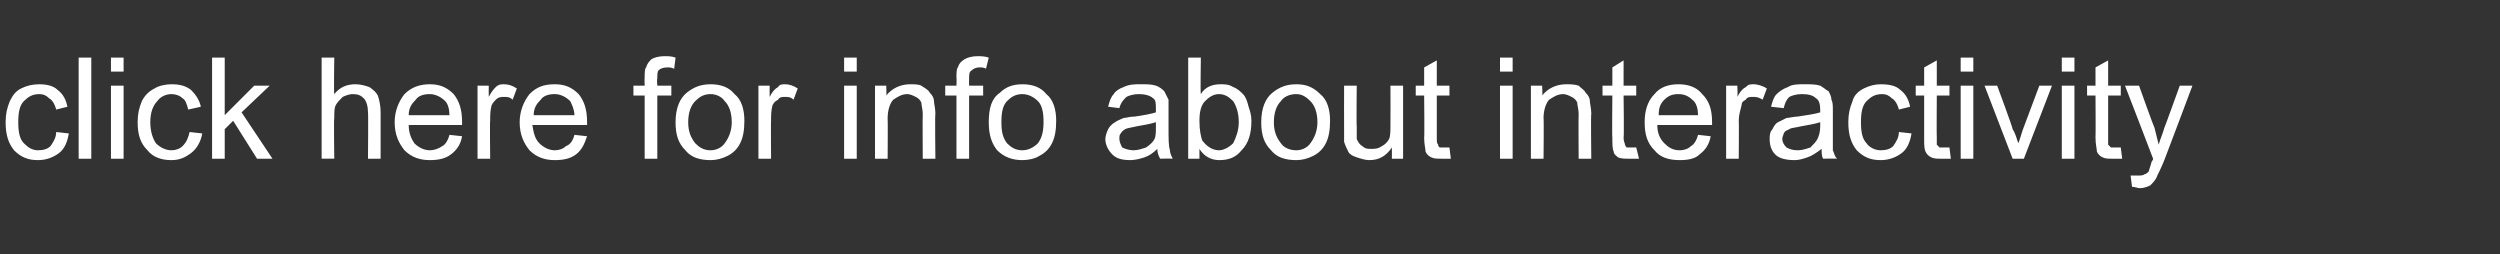 <?xml version="1.0" standalone="no"?><!DOCTYPE svg PUBLIC "-//W3C//DTD SVG 1.1//EN" "http://www.w3.org/Graphics/SVG/1.1/DTD/svg11.dtd"><svg xmlns="http://www.w3.org/2000/svg" version="1.1" width="178px" height="18.1px" viewBox="0 -4 178 18.1" style="top:-4px"><rect x="0" y="-4" width="178" height="18.1" fill="#333333" stroke="none"/><desc>click here for info about interactivity</desc><defs/><g id="Polygon37441"><path d="m4 5.4c0 0 .9.1.9.1c-.1.6-.3 1.1-.7 1.4c-.4.3-.9.5-1.5.5c-.7 0-1.2-.2-1.7-.7c-.4-.5-.6-1.1-.6-2c0-.6.1-1 .3-1.5c.2-.4.4-.7.8-.9c.4-.2.8-.3 1.3-.3c.5 0 1 .1 1.3.4c.4.3.6.7.7 1.2c0 0-.8.2-.8.2c-.1-.4-.3-.7-.5-.8c-.2-.2-.4-.3-.7-.3c-.5 0-.8.2-1.1.5c-.3.3-.4.8-.4 1.5c0 .7.1 1.2.4 1.5c.3.3.6.5 1 .5c.4 0 .7-.1.9-.3c.2-.3.4-.6.4-1zm1.6 1.9l0-7.2l.9 0l0 7.2l-.9 0zm2.3-6.2l0-1l.9 0l0 1l-.9 0zm0 6.2l0-5.2l.9 0l0 5.2l-.9 0zm5.6-1.9c0 0 .9.1.9.1c-.1.6-.4 1.1-.8 1.4c-.4.3-.8.5-1.4.5c-.7 0-1.3-.2-1.7-.7c-.5-.5-.7-1.1-.7-2c0-.6.1-1 .3-1.5c.2-.4.5-.7.9-.9c.3-.2.8-.3 1.2-.3c.6 0 1 .1 1.4.4c.3.3.6.7.7 1.2c0 0-.9.2-.9.2c-.1-.4-.2-.7-.4-.8c-.2-.2-.5-.3-.8-.3c-.4 0-.8.2-1 .5c-.3.3-.5.8-.5 1.5c0 .7.2 1.2.4 1.5c.3.3.7.5 1.1.5c.3 0 .6-.1.8-.3c.3-.3.4-.6.5-1zm1.6 1.9l0-7.2l.9 0l0 4.1l2.1-2.1l1.1 0l-2 1.9l2.2 3.3l-1.1 0l-1.7-2.7l-.6.6l0 2.1l-.9 0zm7.8 0l0-7.2l.9 0c0 0-.04 2.59 0 2.6c.4-.5.9-.7 1.5-.7c.4 0 .7.1 1 .2c.3.2.5.4.6.6c.1.3.2.7.2 1.2c0-.01 0 3.3 0 3.3l-.9 0c0 0 .03-3.31 0-3.3c0-.4-.1-.8-.3-1c-.2-.2-.4-.3-.8-.3c-.2 0-.5.1-.7.2c-.2.2-.4.4-.5.6c-.1.2-.1.5-.1.9c-.04.04 0 2.9 0 2.9l-.9 0zm9.1-1.7c0 0 .9.1.9.1c-.1.6-.4 1-.8 1.3c-.4.3-.9.4-1.5.4c-.7 0-1.3-.2-1.8-.7c-.4-.5-.7-1.1-.7-2c0-.8.3-1.5.7-2c.5-.5 1.1-.7 1.8-.7c.7 0 1.2.2 1.7.7c.4.5.6 1.1.6 2c0 0 0 .1 0 .2c0 0-3.8 0-3.8 0c0 .6.2 1 .4 1.3c.3.3.7.5 1.1.5c.3 0 .6-.1.9-.3c.2-.1.4-.4.5-.8zm-2.9-1.4c0 0 2.9 0 2.9 0c0-.4-.1-.8-.3-1c-.3-.3-.7-.5-1.1-.5c-.4 0-.8.1-1 .4c-.3.3-.5.6-.5 1.1zm4.9 3.1l0-5.2l.8 0c0 0-.01.78 0 .8c.2-.4.4-.6.5-.7c.2-.2.4-.2.6-.2c.3 0 .6.1.9.3c0 0-.3.8-.3.8c-.2-.2-.4-.2-.6-.2c-.2 0-.4 0-.6.2c-.1.1-.2.2-.3.4c-.1.4-.1.7-.1 1.1c-.03-.03 0 2.7 0 2.7l-.9 0zm6.9-1.7c0 0 .9.1.9.1c-.2.6-.4 1-.8 1.3c-.4.3-.9.4-1.5.4c-.7 0-1.3-.2-1.8-.7c-.4-.5-.7-1.1-.7-2c0-.8.3-1.5.7-2c.5-.5 1-.7 1.8-.7c.7 0 1.2.2 1.7.7c.4.5.6 1.1.6 2c0 0 0 .1 0 .2c0 0-3.9 0-3.9 0c.1.6.2 1 .5 1.3c.3.3.7.5 1.1.5c.3 0 .6-.1.8-.3c.3-.1.5-.4.6-.8zm-2.9-1.4c0 0 2.9 0 2.9 0c0-.4-.2-.8-.3-1c-.3-.3-.7-.5-1.1-.5c-.4 0-.8.1-1 .4c-.3.3-.5.6-.5 1.1zm7.9 3.1l0-4.5l-.8 0l0-.7l.8 0c0 0-.02-.56 0-.6c0-.3 0-.6.1-.7c.1-.3.2-.4.4-.6c.2-.1.5-.2.9-.2c.3 0 .5 0 .8.1c0 0-.1.8-.1.8c-.2-.1-.3-.1-.5-.1c-.3 0-.5.1-.6.2c-.1.1-.1.3-.1.6c-.04.02 0 .5 0 .5l1 0l0 .7l-1 0l0 4.5l-.9 0zm2.2-2.6c0-1 .3-1.7.8-2.1c.5-.4 1-.6 1.7-.6c.7 0 1.3.2 1.7.7c.5.4.7 1.1.7 1.9c0 .7-.1 1.2-.3 1.6c-.2.4-.5.7-.9.9c-.4.2-.8.3-1.2.3c-.8 0-1.4-.2-1.8-.7c-.5-.5-.7-1.1-.7-2zm.9 0c0 .7.2 1.1.5 1.5c.3.3.6.5 1.1.5c.4 0 .8-.2 1-.5c.3-.4.5-.9.5-1.5c0-.7-.2-1.2-.5-1.5c-.2-.3-.6-.5-1-.5c-.5 0-.8.2-1.1.5c-.3.3-.5.8-.5 1.5zm5 2.6l0-5.2l.8 0c0 0-.01.78 0 .8c.2-.4.4-.6.6-.7c.1-.2.3-.2.5-.2c.3 0 .6.1.9.3c0 0-.3.8-.3.8c-.2-.2-.4-.2-.6-.2c-.2 0-.4 0-.5.2c-.2.1-.3.2-.4.4c-.1.4-.1.7-.1 1.1c-.02-.03 0 2.7 0 2.7l-.9 0zm6.1-6.2l0-1l.9 0l0 1l-.9 0zm0 6.2l0-5.2l.9 0l0 5.2l-.9 0zm2.2 0l0-5.2l.8 0c0 0 .03.73 0 .7c.4-.5 1-.8 1.7-.8c.3 0 .6 0 .8.1c.3.2.5.3.6.5c.2.2.3.4.3.6c0 .2.1.5.1.9c-.04-.01 0 3.2 0 3.2l-.9 0c0 0-.02-3.17 0-3.2c0-.3-.1-.6-.1-.8c-.1-.2-.2-.3-.4-.4c-.2-.1-.4-.2-.6-.2c-.4 0-.7.2-1 .4c-.2.2-.4.7-.4 1.3c.02.05 0 2.9 0 2.9l-.9 0zm5.8 0l0-4.5l-.8 0l0-.7l.8 0c0 0 .02-.56 0-.6c0-.3 0-.6.1-.7c.1-.3.2-.4.5-.6c.2-.1.5-.2.9-.2c.2 0 .5 0 .8.1c0 0-.2.8-.2.8c-.1-.1-.3-.1-.5-.1c-.2 0-.4.1-.5.2c-.2.1-.2.3-.2.6c-.01.02 0 .5 0 .5l1 0l0 .7l-1 0l0 4.5l-.9 0zm2.3-2.6c0-1 .2-1.7.8-2.1c.4-.4.9-.6 1.6-.6c.7 0 1.3.2 1.7.7c.5.4.7 1.1.7 1.9c0 .7-.1 1.2-.3 1.6c-.2.4-.5.7-.9.9c-.3.2-.8.3-1.2.3c-.7 0-1.3-.2-1.8-.7c-.4-.5-.6-1.1-.6-2zm.9 0c0 .7.1 1.1.4 1.5c.3.3.6.5 1.1.5c.4 0 .8-.2 1.1-.5c.3-.4.4-.9.4-1.5c0-.7-.1-1.2-.4-1.5c-.3-.3-.7-.5-1.1-.5c-.5 0-.8.2-1.1.5c-.3.3-.4.8-.4 1.5zm11.3 2.6c-.1-.2-.2-.4-.2-.7c-.3.3-.6.5-.9.6c-.3.1-.7.2-1 .2c-.6 0-1-.1-1.3-.4c-.3-.3-.5-.7-.5-1.1c0-.2.1-.5.2-.7c.1-.2.3-.4.5-.5c.1-.1.4-.2.6-.3c.2 0 .4-.1.8-.1c.7-.1 1.2-.2 1.5-.3c0-.1 0-.2 0-.2c0-.4 0-.7-.2-.8c-.2-.2-.6-.3-1-.3c-.4 0-.7.1-.9.2c-.2.2-.4.4-.5.8c0 0-.8-.1-.8-.1c.1-.4.2-.7.4-.9c.1-.2.4-.4.7-.5c.4-.2.8-.2 1.2-.2c.5 0 .8 0 1.1.1c.3.1.5.3.6.4c.1.2.2.4.3.6c0 .2 0 .4 0 .8c0 0 0 1.2 0 1.2c0 .8 0 1.3.1 1.6c0 .2.1.4.2.6c0-.02-.9 0-.9 0c0 0-.02-.02 0 0zm-.3-2.6c-.3.1-.8.2-1.4.3c-.4.1-.6.1-.8.2c-.1.1-.2.1-.3.3c-.1.1-.1.2-.1.4c0 .2.1.4.2.6c.2.1.5.2.8.2c.3 0 .6-.1.9-.2c.3-.2.5-.4.6-.6c.1-.2.1-.5.1-.9c0 0 0-.3 0-.3zm3.1 2.6l-.8 0l0-7.2l.9 0c0 0-.04 2.58 0 2.6c.3-.5.8-.7 1.4-.7c.3 0 .6 0 .9.2c.3.1.5.3.7.5c.2.2.3.5.4.9c.1.3.2.6.2 1c0 .9-.2 1.6-.7 2.1c-.4.5-.9.7-1.6.7c-.6 0-1.1-.3-1.4-.8c0 .03 0 .7 0 .7zm0-2.7c0 .7.1 1.1.2 1.4c.3.4.7.7 1.2.7c.3 0 .7-.2 1-.5c.2-.4.4-.9.4-1.5c0-.7-.2-1.2-.4-1.5c-.3-.3-.6-.5-1-.5c-.4 0-.7.2-1 .5c-.3.3-.4.8-.4 1.4zm4.4.1c0-1 .3-1.7.8-2.1c.5-.4 1-.6 1.7-.6c.7 0 1.2.2 1.7.7c.5.4.7 1.1.7 1.9c0 .7-.1 1.2-.3 1.6c-.2.4-.5.7-.9.9c-.4.2-.8.3-1.2.3c-.8 0-1.4-.2-1.8-.7c-.5-.5-.7-1.1-.7-2zm.9 0c0 .7.2 1.1.5 1.5c.2.3.6.5 1.1.5c.4 0 .8-.2 1-.5c.3-.4.5-.9.5-1.5c0-.7-.2-1.2-.5-1.5c-.3-.3-.6-.5-1-.5c-.5 0-.9.2-1.1.5c-.3.3-.5.8-.5 1.5zm8.4 2.6c0 0 .01-.78 0-.8c-.4.6-.9.9-1.6.9c-.3 0-.6-.1-.9-.2c-.3-.1-.5-.2-.6-.4c-.1-.2-.2-.4-.3-.7c0-.1 0-.4 0-.8c-.01.01 0-3.2 0-3.2l.9 0c0 0-.03 2.87 0 2.9c0 .4 0 .7 0 .9c.1.2.2.4.4.5c.2.2.4.2.6.2c.3 0 .5 0 .8-.2c.2-.1.4-.3.5-.5c.1-.2.1-.6.1-1c.01-.03 0-2.8 0-2.8l.9 0l0 5.2l-.8 0zm3.7-.8c.1 0 .2 0 .4 0c0 0 .1.8.1.8c-.2 0-.5 0-.6 0c-.4 0-.6 0-.8-.1c-.2-.1-.3-.2-.4-.4c0-.2-.1-.5-.1-1c.03-.04 0-3 0-3l-.6 0l0-.7l.6 0l0-1.3l.9-.5l0 1.8l.9 0l0 .7l-.9 0c0 0 0 3.01 0 3c0 .3 0 .4.1.5c0 .1 0 .1.1.2c.1 0 .2 0 .3 0c0 0 0 0 0 0zm4-5.4l0-1l.9 0l0 1l-.9 0zm0 6.2l0-5.2l.9 0l0 5.2l-.9 0zm2.2 0l0-5.2l.8 0c0 0 .04.73 0 .7c.4-.5 1-.8 1.7-.8c.3 0 .6 0 .9.1c.2.2.4.3.5.5c.2.2.3.4.3.6c0 .2.1.5.1.9c-.04-.01 0 3.2 0 3.2l-.9 0c0 0-.02-3.17 0-3.2c0-.3-.1-.6-.1-.8c-.1-.2-.2-.3-.4-.4c-.2-.1-.4-.2-.6-.2c-.4 0-.7.2-1 .4c-.2.2-.4.7-.4 1.3c.03.05 0 2.9 0 2.9l-.9 0zm7.1-.8c.1 0 .3 0 .4 0c0 0 .2.8.2.8c-.3 0-.5 0-.7 0c-.3 0-.6 0-.8-.1c-.1-.1-.3-.2-.3-.4c-.1-.2-.1-.5-.1-1c-.03-.04 0-3 0-3l-.7 0l0-.7l.7 0l0-1.3l.8-.5l0 1.8l.9 0l0 .7l-.9 0c0 0 .04 3.01 0 3c0 .3.1.4.1.5c0 .1.1.1.1.2c.1 0 .2 0 .3 0c0 0 0 0 0 0zm4.8-.9c0 0 .9.1.9.1c-.1.6-.4 1-.8 1.3c-.3.3-.8.4-1.4.4c-.8 0-1.4-.2-1.8-.7c-.5-.5-.7-1.1-.7-2c0-.8.2-1.5.7-2c.4-.5 1-.7 1.7-.7c.7 0 1.3.2 1.7.7c.5.5.7 1.1.7 2c0 0 0 .1 0 .2c0 0-3.9 0-3.9 0c0 .6.2 1 .5 1.3c.3.3.6.5 1.1.5c.3 0 .6-.1.8-.3c.2-.1.4-.4.5-.8zm-2.8-1.4c0 0 2.8 0 2.8 0c0-.4-.1-.8-.3-1c-.3-.3-.6-.5-1.1-.5c-.4 0-.7.1-1 .4c-.3.3-.4.6-.4 1.1zm4.8 3.1l0-5.2l.8 0c0 0 .03.78 0 .8c.2-.4.4-.6.6-.7c.2-.2.3-.2.6-.2c.2 0 .6.1.9.3c0 0-.3.8-.3.8c-.3-.2-.5-.2-.7-.2c-.2 0-.4 0-.5.2c-.2.1-.3.2-.3.4c-.1.4-.2.7-.2 1.1c.02-.03 0 2.7 0 2.7l-.9 0zm6.9 0c-.1-.2-.1-.4-.1-.7c-.4.3-.7.5-1 .6c-.3.1-.6.2-.9.2c-.6 0-1.1-.1-1.4-.4c-.3-.3-.4-.7-.4-1.1c0-.2 0-.5.2-.7c.1-.2.2-.4.4-.5c.2-.1.4-.2.6-.3c.2 0 .5-.1.8-.1c.7-.1 1.3-.2 1.6-.3c0-.1 0-.2 0-.2c0-.4-.1-.7-.3-.8c-.2-.2-.5-.3-1-.3c-.4 0-.7.1-.9.2c-.2.2-.3.4-.4.8c0 0-.9-.1-.9-.1c.1-.4.2-.7.4-.9c.2-.2.5-.4.8-.5c.3-.2.7-.2 1.2-.2c.4 0 .8 0 1.1.1c.2.1.4.3.6.4c.1.2.2.4.2.6c.1.2.1.4.1.8c0 0 0 1.2 0 1.2c0 .8 0 1.3 0 1.6c.1.2.1.4.3.6c-.04-.02-1 0-1 0c0 0 .04-.02 0 0zm-.2-2.6c-.3.1-.8.2-1.4.3c-.4.1-.7.1-.8.2c-.2.1-.3.1-.4.3c0 .1-.1.2-.1.4c0 .2.1.4.3.6c.2.1.4.2.8.2c.3 0 .6-.1.9-.2c.2-.2.4-.4.5-.6c.1-.2.2-.5.2-.9c0 0 0-.3 0-.3zm5.6.7c0 0 .9.1.9.1c-.1.6-.3 1.1-.7 1.4c-.4.3-.9.5-1.5.5c-.7 0-1.2-.2-1.7-.7c-.4-.5-.6-1.1-.6-2c0-.6.1-1 .3-1.5c.1-.4.4-.7.8-.9c.4-.2.8-.3 1.2-.3c.6 0 1.1.1 1.4.4c.4.3.6.7.7 1.2c0 0-.8.2-.8.2c-.1-.4-.3-.7-.5-.8c-.2-.2-.4-.3-.7-.3c-.5 0-.8.2-1.1.5c-.3.3-.4.8-.4 1.5c0 .7.1 1.2.4 1.5c.2.3.6.5 1 .5c.4 0 .7-.1.9-.3c.2-.3.4-.6.4-1zm3.2 1.1c.1 0 .2 0 .4 0c0 0 .1.8.1.8c-.3 0-.5 0-.7 0c-.3 0-.5 0-.7-.1c-.2-.1-.3-.2-.4-.4c-.1-.2-.1-.5-.1-1c0-.04 0-3 0-3l-.6 0l0-.7l.6 0l0-1.3l.9-.5l0 1.8l.9 0l0 .7l-.9 0c0 0-.02 3.01 0 3c0 .3 0 .4 0 .5c.1.1.1.1.2.2c0 0 .1 0 .3 0c0 0 0 0 0 0zm1.2-5.4l0-1l.9 0l0 1l-.9 0zm0 6.2l0-5.2l.9 0l0 5.2l-.9 0zm3.7 0l-2-5.2l.9 0c0 0 1.15 3.1 1.1 3.1c.2.3.3.7.4 1c.1-.2.2-.6.3-.9c.01-.04 1.2-3.2 1.2-3.2l.9 0l-2 5.2l-.8 0zm3.5-6.2l0-1l.9 0l0 1l-.9 0zm0 6.2l0-5.2l.9 0l0 5.2l-.9 0zm3.8-.8c.1 0 .2 0 .4 0c0 0 .1.8.1.8c-.2 0-.5 0-.7 0c-.3 0-.5 0-.7-.1c-.2-.1-.3-.2-.4-.4c0-.2-.1-.5-.1-1c.02-.04 0-3 0-3l-.6 0l0-.7l.6 0l0-1.3l.9-.5l0 1.8l.9 0l0 .7l-.9 0c0 0 0 3.01 0 3c0 .3 0 .4 0 .5c.1.1.1.1.2.2c.1 0 .2 0 .3 0c0 0 0 0 0 0zm1.8 2.9c-.2 0-.4-.1-.6-.1c0 0-.1-.8-.1-.8c.2 0 .4 0 .5 0c.2 0 .4 0 .5-.1c.1 0 .2-.1.3-.2c0-.1.1-.3.2-.7c0 0 .1-.1.1-.2c.01-.01-2-5.2-2-5.2l1 0c0 0 1.07 3 1.1 3c.1.4.2.8.3 1.2c.1-.4.3-.8.4-1.2c.01.02 1.1-3 1.1-3l.9 0c0 0-1.98 5.27-2 5.3c-.2.5-.4.9-.5 1.1c-.1.3-.3.5-.5.7c-.2.1-.5.2-.7.2c0 0 0 0 0 0z" stroke="none" fill="#fff"/></g></svg>